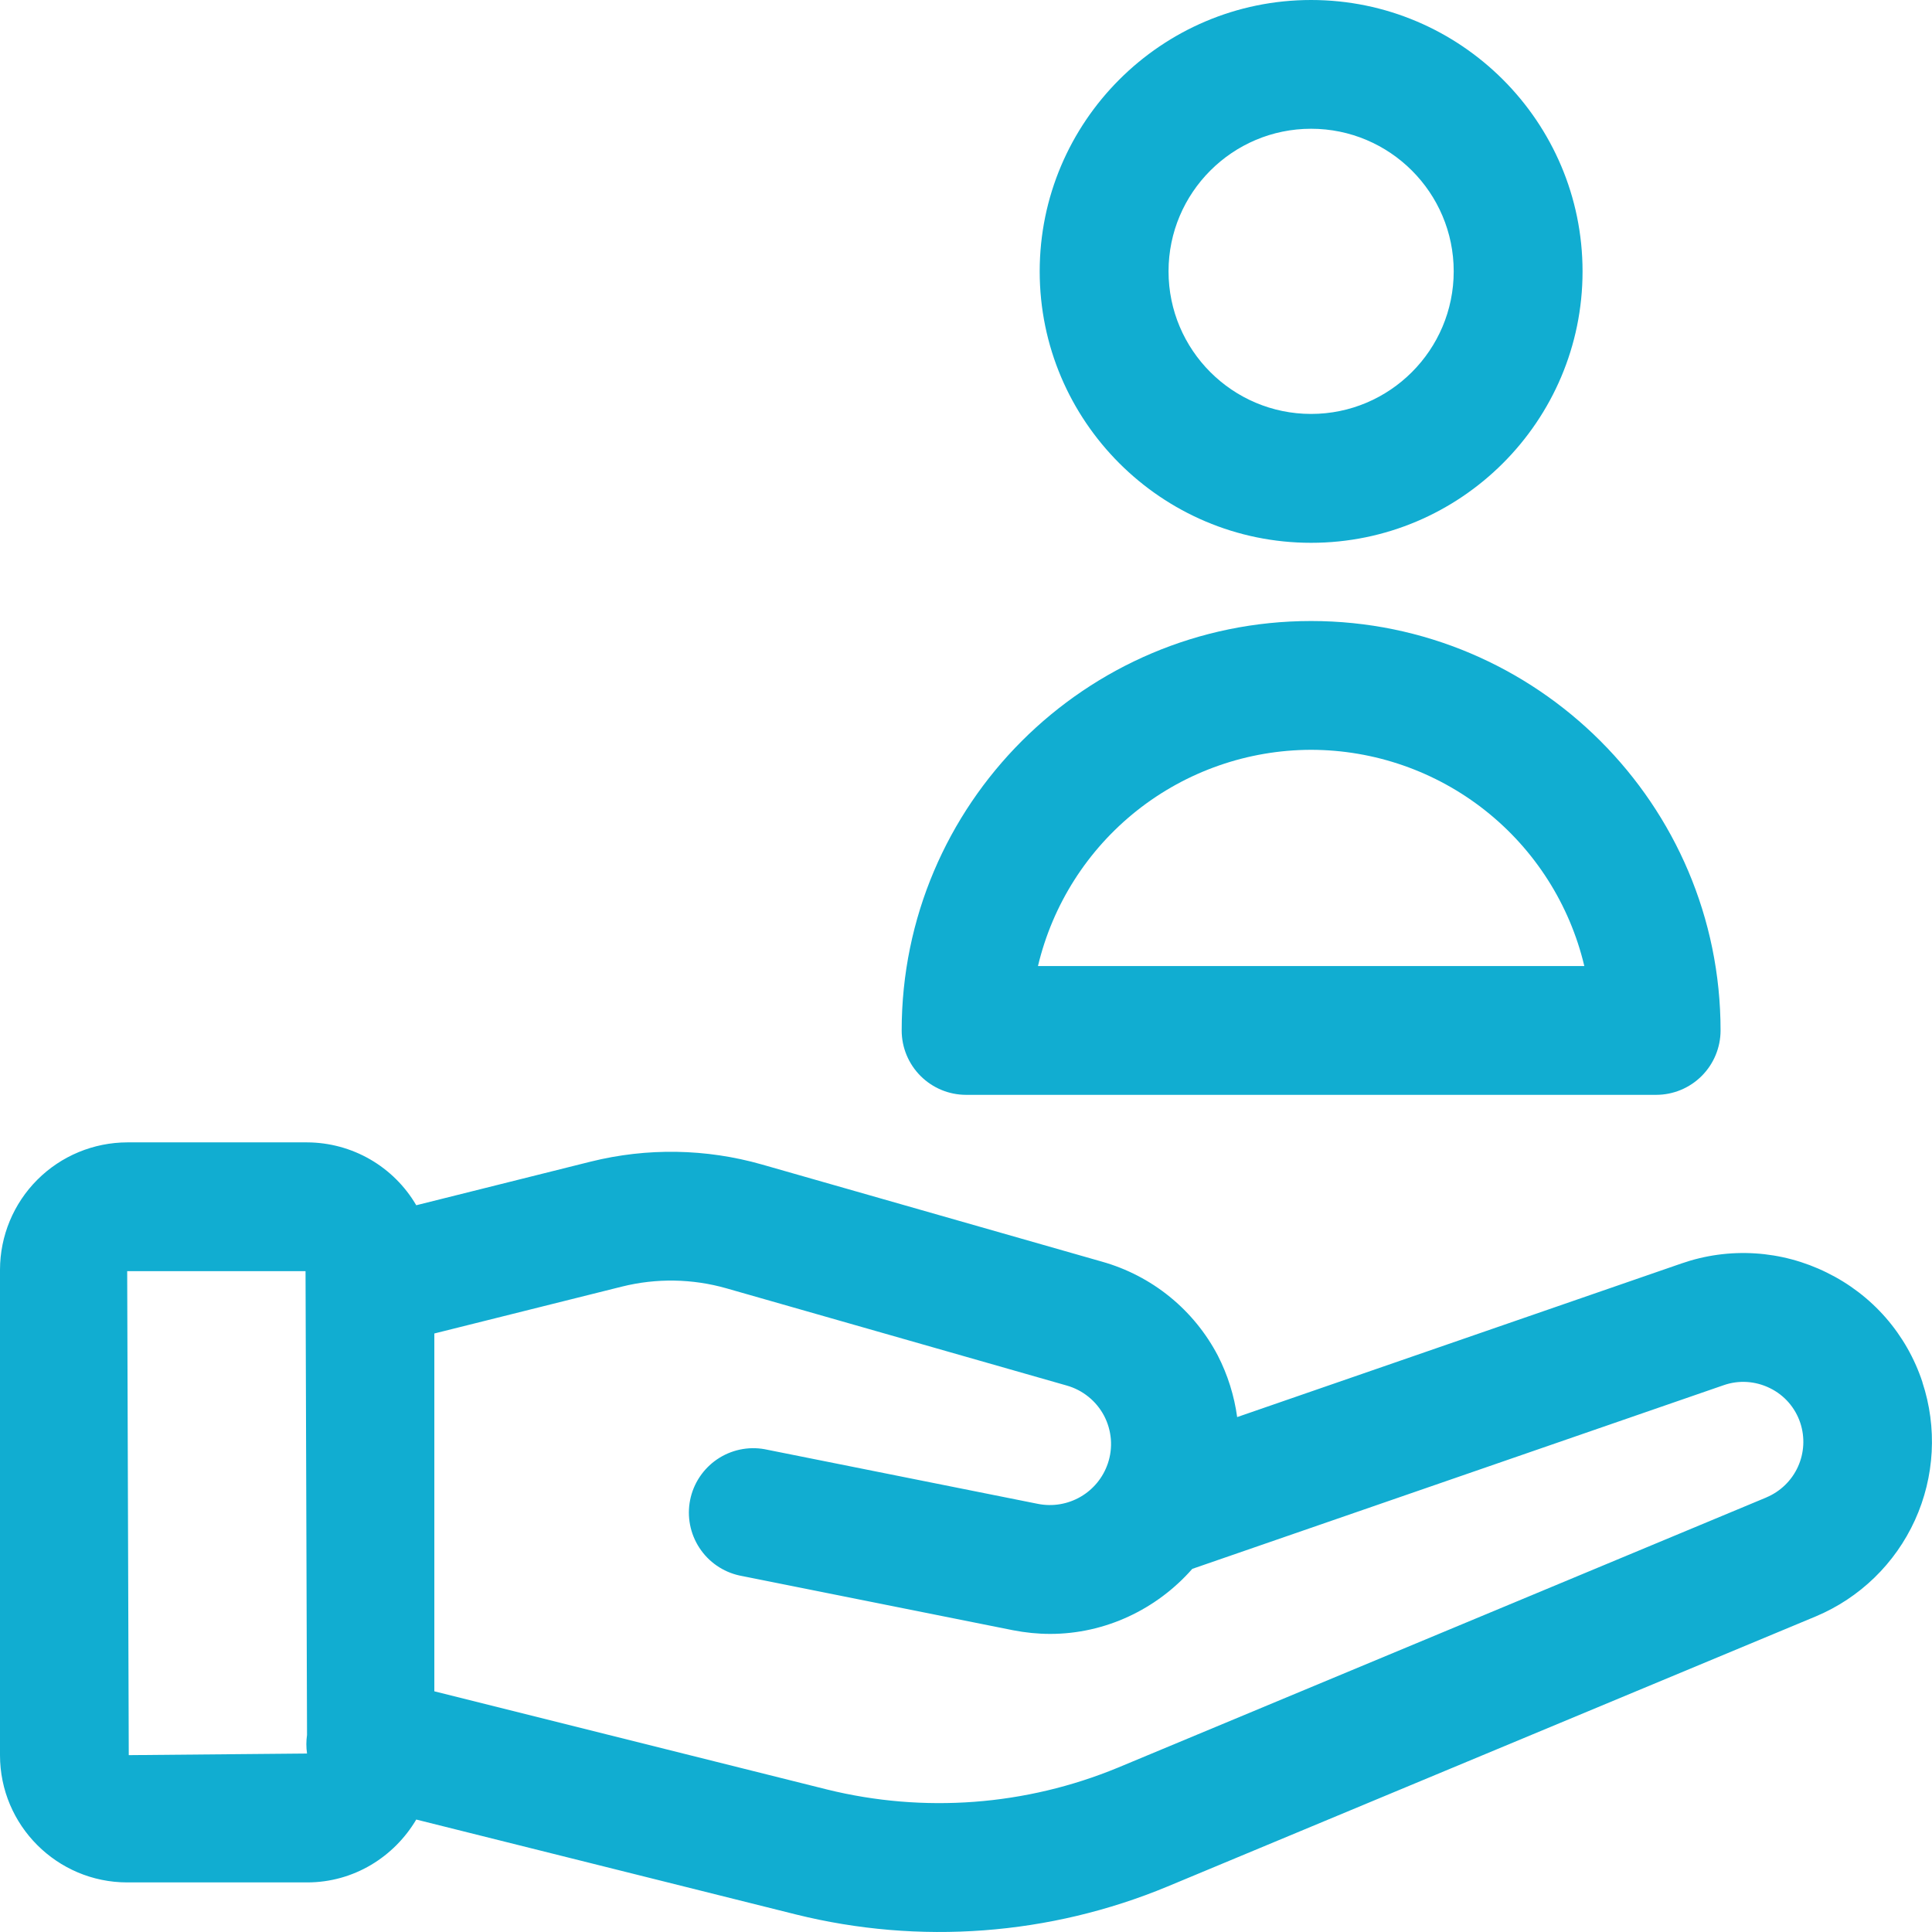 <svg width="48" height="48" viewBox="0 0 48 48" fill="none" xmlns="http://www.w3.org/2000/svg">
<g clip-path="url(#clip0_162_3761)">
<path d="M47.763 34.341C47.569 33.751 47.259 33.206 46.851 32.738C46.443 32.271 45.945 31.89 45.387 31.617C44.831 31.342 44.225 31.179 43.605 31.14C42.985 31.101 42.364 31.186 41.777 31.39L30.737 35.207C30.664 34.675 30.502 34.158 30.257 33.68C29.962 33.116 29.555 32.618 29.061 32.217C28.567 31.816 27.996 31.52 27.384 31.347L18.928 28.931C17.542 28.536 16.076 28.512 14.677 28.86L10.342 29.944C10.065 29.47 9.669 29.077 9.194 28.803C8.718 28.529 8.18 28.384 7.631 28.382H3.162C2.324 28.384 1.521 28.717 0.928 29.31C0.335 29.903 0.002 30.706 0 31.544V43.608C0 45.35 1.418 46.768 3.162 46.768H7.631C8.788 46.768 9.791 46.136 10.342 45.206L19.77 47.563C22.843 48.327 26.081 48.084 29.006 46.87L45.113 40.159C46.206 39.7 47.085 38.847 47.576 37.768C48.067 36.69 48.133 35.466 47.761 34.341H47.763ZM3.16 31.582H7.591L7.628 43.103C7.606 43.257 7.606 43.413 7.628 43.566L3.199 43.606L3.16 31.581V31.582ZM43.884 37.204L27.776 43.916C25.485 44.863 22.952 45.053 20.546 44.459L10.791 42.02V33.13L15.453 31.965C16.307 31.752 17.202 31.767 18.048 32.008L26.505 34.424C26.702 34.48 26.885 34.575 27.044 34.704C27.203 34.832 27.334 34.992 27.43 35.173C27.525 35.354 27.582 35.552 27.599 35.756C27.615 35.96 27.59 36.165 27.524 36.359C27.406 36.708 27.166 37.002 26.847 37.187C26.528 37.372 26.153 37.435 25.791 37.364L18.997 36.005C18.585 35.931 18.16 36.022 17.814 36.258C17.468 36.494 17.228 36.857 17.146 37.267C17.064 37.678 17.147 38.105 17.376 38.455C17.605 38.806 17.962 39.053 18.371 39.143L25.164 40.502C25.476 40.563 25.784 40.594 26.091 40.594C27.457 40.594 28.737 39.985 29.622 38.978L42.823 34.415C43.204 34.282 43.612 34.311 43.972 34.487C44.332 34.663 44.601 34.971 44.728 35.352C44.846 35.71 44.825 36.099 44.669 36.442C44.513 36.785 44.233 37.056 43.886 37.202L43.884 37.204ZM32.574 13.486C36.293 13.486 39.318 10.46 39.318 6.743C39.318 3.026 36.292 0 32.574 0C28.857 0 25.831 3.026 25.831 6.743C25.831 10.46 28.856 13.486 32.574 13.486ZM32.574 3.199C34.528 3.199 36.117 4.788 36.117 6.741C36.117 8.695 34.528 10.284 32.574 10.284C30.621 10.284 29.032 8.695 29.032 6.741C29.032 4.788 30.621 3.199 32.574 3.199ZM24.002 27.201H41.147C41.571 27.201 41.978 27.032 42.278 26.732C42.578 26.432 42.747 26.025 42.747 25.601C42.747 19.992 38.183 15.429 32.574 15.429C26.966 15.429 22.402 19.992 22.402 25.601C22.402 26.025 22.571 26.432 22.871 26.732C23.171 27.032 23.578 27.201 24.002 27.201ZM32.574 18.629C34.145 18.631 35.669 19.162 36.901 20.137C38.132 21.111 39 22.473 39.362 24.001H25.788C26.151 22.473 27.018 21.112 28.249 20.137C29.48 19.163 31.004 18.631 32.574 18.629Z" fill="#11ADD1"/>
</g>
<defs>
<clipPath id="clip0_162_3761">
<rect width="48" height="48" fill="white"/>
</clipPath>
</defs>
</svg>
